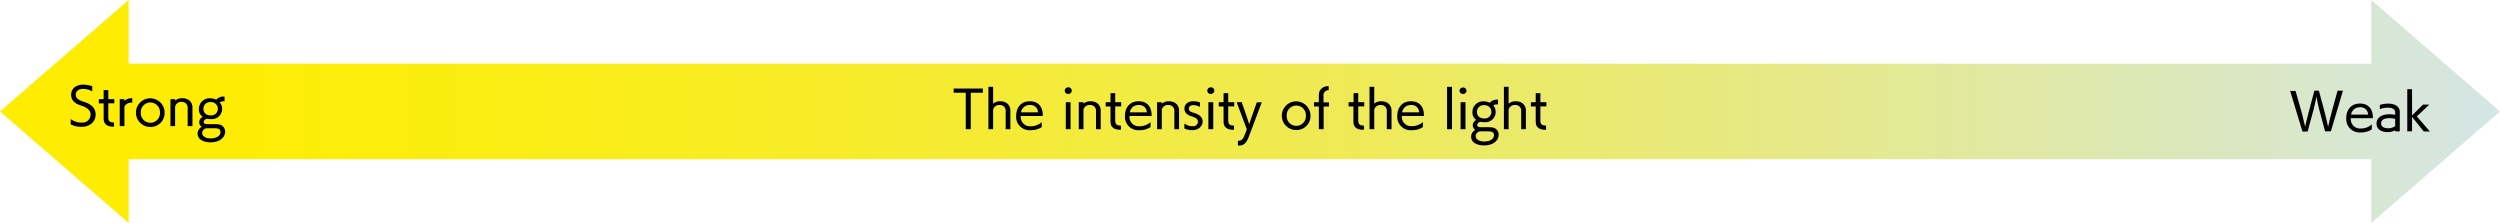 <svg id="レイヤー_1" data-name="レイヤー 1" xmlns="http://www.w3.org/2000/svg" xmlns:xlink="http://www.w3.org/1999/xlink" viewBox="0 0 812.67 72.46"><defs><linearGradient id="名称未設定グラデーション_57" y1="36.23" x2="812.67" y2="36.23" gradientUnits="userSpaceOnUse"><stop offset="0" stop-color="#feed00"/><stop offset="0.1" stop-color="#fded06"/><stop offset="0.23" stop-color="#faec17"/><stop offset="0.39" stop-color="#f5eb33"/><stop offset="0.55" stop-color="#eeea59"/><stop offset="0.73" stop-color="#e5e98b"/><stop offset="0.91" stop-color="#dae7c7"/><stop offset="1" stop-color="#d4e6e6"/></linearGradient></defs><polygon points="812.67 36.23 770.83 0 770.83 20.69 41.83 20.69 41.83 0 0 36.23 41.83 72.46 41.83 51.76 770.83 51.76 770.83 72.46 812.67 36.23" style="fill:url(#名称未設定グラデーション_57)"/><path d="M313.93,42V30.15H310V28.78h9.5v1.37h-3.93V42Z"/><path d="M326.91,42V36.13a1.85,1.85,0,0,0-2-2,2,2,0,0,0-2.08,1.52V42h-1.53V28.22h1.53V33.7a3.52,3.52,0,0,1,2.22-.79c2.41,0,3.39,1.52,3.39,3V42Z"/><path d="M338.63,41.32a6.29,6.29,0,0,1-3.57,1,4.35,4.35,0,0,1-4.74-4.64c0-2.69,1.55-4.76,4.43-4.76s4.14,1.91,4.22,4.26c0,.07,0,.44,0,.52h-7.16v.14a3,3,0,0,0,3.26,3.2,5.24,5.24,0,0,0,3.55-1.34Zm-1.21-4.81a2.42,2.42,0,0,0-2.67-2.37,2.77,2.77,0,0,0-2.85,2.37Z"/><path d="M347.25,30.54a1.09,1.09,0,0,1-1.14-1.06,1.12,1.12,0,0,1,1.14-1.1,1.13,1.13,0,0,1,1.15,1.1A1.11,1.11,0,0,1,347.25,30.54ZM346.46,42V33.22H348V42Z"/><path d="M356.28,42V36.13a1.85,1.85,0,0,0-2-2,2,2,0,0,0-2.08,1.52V42h-1.53V33.22h1.53v.48a3.52,3.52,0,0,1,2.23-.79c2.4,0,3.38,1.52,3.38,3V42Z"/><path d="M364.11,42.18c-1.73,0-3.12-.66-3.12-2.57v-5h-1.56V33.22H361V30.27h1.52v2.95h1.95v1.36h-1.95v4.66c0,1.44.91,1.56,1.86,1.6v1.34Z"/><path d="M374,41.32a6.28,6.28,0,0,1-3.56,1,4.36,4.36,0,0,1-4.75-4.64c0-2.69,1.55-4.76,4.44-4.76s4.13,1.91,4.21,4.26c0,.07,0,.44,0,.52h-7.17v.14a3,3,0,0,0,3.26,3.2A5.2,5.2,0,0,0,374,39.69Zm-1.21-4.81a2.42,2.42,0,0,0-2.66-2.37,2.78,2.78,0,0,0-2.86,2.37Z"/><path d="M381.74,42V36.13a1.85,1.85,0,0,0-2-2,2,2,0,0,0-2.08,1.52V42h-1.53V33.22h1.53v.48a3.55,3.55,0,0,1,2.23-.79c2.4,0,3.39,1.52,3.39,3V42Z"/><path d="M385,40.14a4.29,4.29,0,0,0,2.75.89,1.52,1.52,0,0,0,1.66-1.48c0-.76-.47-1.25-2.2-1.78-1.53-.47-2.19-1.35-2.19-2.48,0-1.3,1-2.38,2.92-2.38a6.8,6.8,0,0,1,2.13.37v1.51a4.27,4.27,0,0,0-2.15-.62c-1,0-1.47.53-1.47,1.12s.3,1,1.23,1.25l.73.25c1.4.46,2.52,1.24,2.52,2.76s-1.49,2.76-3.26,2.76a5.76,5.76,0,0,1-2.68-.55Z"/><path d="M393.59,30.54a1.09,1.09,0,0,1-1.14-1.06,1.12,1.12,0,0,1,1.14-1.1,1.13,1.13,0,0,1,1.15,1.1A1.11,1.11,0,0,1,393.59,30.54ZM392.8,42V33.22h1.59V42Z"/><path d="M400.86,42.18c-1.73,0-3.12-.66-3.12-2.57v-5h-1.56V33.22h1.56V30.27h1.52v2.95h1.95v1.36h-1.95v4.66c0,1.44.91,1.56,1.86,1.6v1.34Z"/><path d="M402.4,45.78h.19a1.88,1.88,0,0,0,1.71-1.24c.18-.41.84-2,1-2.5L402,33.22h1.65L405.3,38s.56,1.69.76,2.42c.26-.79.84-2.47.84-2.47l1.63-4.68h1.63l-4.15,11c-.79,2.15-1.66,3.05-3.28,3.05h-.33Z"/><path d="M421.38,42.27A4.66,4.66,0,1,1,426,37.61,4.53,4.53,0,0,1,421.38,42.27Zm3.12-4.66a3.12,3.12,0,1,0-6.23,0,3.12,3.12,0,1,0,6.23,0Z"/><path d="M428.71,42v-7.4h-1.56V33.22h1.56V31c0-2,1.39-3,3.2-3v1.31a1.64,1.64,0,0,0-1.68,1.86v2.11H432v1.36h-1.73V42Z"/><path d="M443.07,42.18c-1.73,0-3.12-.66-3.12-2.57v-5h-1.56V33.22H440V30.27h1.52v2.95h1.95v1.36h-1.95v4.66c0,1.44.9,1.56,1.85,1.6v1.34Z"/><path d="M450.8,42V36.13a1.85,1.85,0,0,0-2-2,2,2,0,0,0-2.08,1.52V42h-1.53V28.22h1.53V33.7a3.52,3.52,0,0,1,2.23-.79c2.4,0,3.39,1.52,3.39,3V42Z"/><path d="M462.52,41.32a6.29,6.29,0,0,1-3.57,1,4.35,4.35,0,0,1-4.74-4.64c0-2.69,1.55-4.76,4.44-4.76s4.13,1.91,4.21,4.26c0,.07,0,.44,0,.52h-7.17v.14A3,3,0,0,0,459,41a5.24,5.24,0,0,0,3.55-1.34Zm-1.21-4.81a2.42,2.42,0,0,0-2.66-2.37,2.77,2.77,0,0,0-2.86,2.37Z"/><path d="M470.39,42V28.22H472V42Z"/><path d="M475.59,30.54a1.1,1.1,0,0,1-1.15-1.06,1.15,1.15,0,0,1,2.29,0A1.1,1.1,0,0,1,475.59,30.54ZM474.79,42V33.22h1.59V42Z"/><path d="M486.71,33.93c-.55,0-1,.06-1.26.4a3,3,0,0,1,.74,2.05,3.33,3.33,0,0,1-3.55,3.34,5.43,5.43,0,0,1-1.31-.11,1.28,1.28,0,0,0-1.16,1c0,.74.86.74,1.7.74l1.9,0a7,7,0,0,1,1.34.1,2.32,2.32,0,0,1,2.05,2.35c0,2-1.9,3.47-4.75,3.47-2,0-4.19-.76-4.19-2.85a2.44,2.44,0,0,1,1.36-2.18,1.81,1.81,0,0,1-.84-1.54A1.94,1.94,0,0,1,479.88,39a2.9,2.9,0,0,1-1.24-2.51,3.47,3.47,0,0,1,3.81-3.54,4.49,4.49,0,0,1,1.84.45,3,3,0,0,1,2.56-1h.1v1.55Zm-7,10.34c0,1,1.12,1.73,2.76,1.73,1.32,0,3.18-.51,3.18-2.1,0-1.21-1.23-1.21-2.36-1.21l-1.58,0a6.13,6.13,0,0,1-.64,0A1.74,1.74,0,0,0,479.67,44.27Zm2.78-10.08a2.15,2.15,0,0,0-2.38,2.23c0,1.29.91,2.09,2.44,2.09a2.13,2.13,0,0,0,2.25-2.14A2.18,2.18,0,0,0,482.45,34.19Z"/><path d="M494.49,42V36.13a1.85,1.85,0,0,0-2-2,2.05,2.05,0,0,0-2.09,1.52V42h-1.53V28.22h1.53V33.7a3.55,3.55,0,0,1,2.23-.79c2.4,0,3.39,1.52,3.39,3V42Z"/><path d="M502.32,42.18c-1.72,0-3.11-.66-3.11-2.57v-5h-1.57V33.22h1.57V30.27h1.52v2.95h1.95v1.36h-1.95v4.66c0,1.44.9,1.56,1.85,1.6v1.34Z"/><path d="M755.82,42.72l-2-7.44c-.27-1.07-.71-3.26-.82-3.91-.11.63-.57,2.89-.86,4l-2,7.38h-1.69l-4-13.2h1.76L748.33,37c.32,1.22.71,3,1,4.21.21-.94.66-3,1-4.21l2-7.52h1.47l2,7.5c.24.94.69,2.89,1,4.21.27-1.27.69-3.08,1-4.19l2.06-7.52h1.76l-3.92,13.2Z"/><path d="M771,42.05a6.28,6.28,0,0,1-3.56,1,4.35,4.35,0,0,1-4.75-4.63c0-2.7,1.55-4.76,4.44-4.76s4.13,1.9,4.21,4.26c0,.06,0,.43,0,.51h-7.17v.15a3,3,0,0,0,3.26,3.19A5.21,5.21,0,0,0,771,40.43Zm-1.21-4.8a2.42,2.42,0,0,0-2.66-2.38,2.78,2.78,0,0,0-2.86,2.38Z"/><path d="M778.6,42.72v-.37a5.15,5.15,0,0,1-2.45.59c-2.36,0-3.62-1.18-3.62-2.74s1.12-3.05,4.23-3.05a8.39,8.39,0,0,1,1.84.18v-.75c0-1.11-1-1.58-2.36-1.58a8.91,8.91,0,0,0-2.63.45V34.1a9.06,9.06,0,0,1,2.65-.42c2,0,3.83.77,3.83,2.69v6.35Zm0-4.07a6.29,6.29,0,0,0-1.82-.24c-2.52,0-2.76,1.19-2.76,1.68,0,1,.82,1.61,2.35,1.61A4,4,0,0,0,778.6,41Z"/><path d="M787.87,42.72,784.08,38V42.7h-1.55V29h1.55v8.51L787.64,34h2.05l-4.06,3.83,4.27,4.94Z"/><path d="M23,38.69a5.64,5.64,0,0,0,3.62,1.16,2.6,2.6,0,0,0,2.82-2.61c0-1.81-1.86-2.55-3.32-3-2.17-.73-3-1.92-3-3.45,0-1.78,1.34-3.28,4-3.28a9,9,0,0,1,2.87.52v1.68A5.81,5.81,0,0,0,27,28.9c-1.55,0-2.36.82-2.36,1.85,0,1.39,1.11,1.84,3,2.47s3.45,1.84,3.45,4c0,2.55-2.1,4-4.52,4a7.39,7.39,0,0,1-3.6-.79Z"/><path d="M36.8,41.18c-1.72,0-3.11-.66-3.11-2.57v-5H32.12V32.22h1.57V29.27h1.52v2.95h1.95v1.36H35.21v4.66c0,1.44.9,1.56,1.85,1.6v1.34Z"/><path d="M38.92,41V32.22h1.5v.6A3.61,3.61,0,0,1,43,31.91v1.46a1.3,1.3,0,0,0-.31,0,2.46,2.46,0,0,0-2.24,1.28V41Z"/><path d="M48.85,41.27a4.66,4.66,0,1,1,4.66-4.66A4.52,4.52,0,0,1,48.85,41.27ZM52,36.61a3.12,3.12,0,1,0-6.23,0,3.12,3.12,0,1,0,6.23,0Z"/><path d="M61,41V35.13a1.85,1.85,0,0,0-2-2,2,2,0,0,0-2.08,1.52V41H55.41V32.22h1.53v.48a3.55,3.55,0,0,1,2.23-.79c2.4,0,3.39,1.52,3.39,3V41Z"/><path d="M72.73,32.93c-.55,0-1,.06-1.26.4a3,3,0,0,1,.74,2.05,3.33,3.33,0,0,1-3.55,3.34,5.47,5.47,0,0,1-1.31-.11,1.28,1.28,0,0,0-1.16,1c0,.74.86.74,1.7.74l1.9,0a7,7,0,0,1,1.34.1,2.32,2.32,0,0,1,2.05,2.35c0,2-1.9,3.47-4.74,3.47-2,0-4.2-.76-4.2-2.85a2.45,2.45,0,0,1,1.35-2.18,1.82,1.82,0,0,1-.83-1.54A1.94,1.94,0,0,1,65.9,38a2.9,2.9,0,0,1-1.24-2.51,3.47,3.47,0,0,1,3.81-3.54,4.49,4.49,0,0,1,1.84.45,3,3,0,0,1,2.56-1H73v1.55Zm-7,10.34c0,1,1.12,1.73,2.76,1.73,1.32,0,3.18-.51,3.18-2.1,0-1.21-1.23-1.21-2.36-1.21l-1.58,0a6.13,6.13,0,0,1-.64,0A1.74,1.74,0,0,0,65.69,43.27Zm2.78-10.08a2.15,2.15,0,0,0-2.37,2.23c0,1.29.9,2.09,2.43,2.09a2.12,2.12,0,0,0,2.24-2.14A2.17,2.17,0,0,0,68.47,33.19Z"/></svg>
